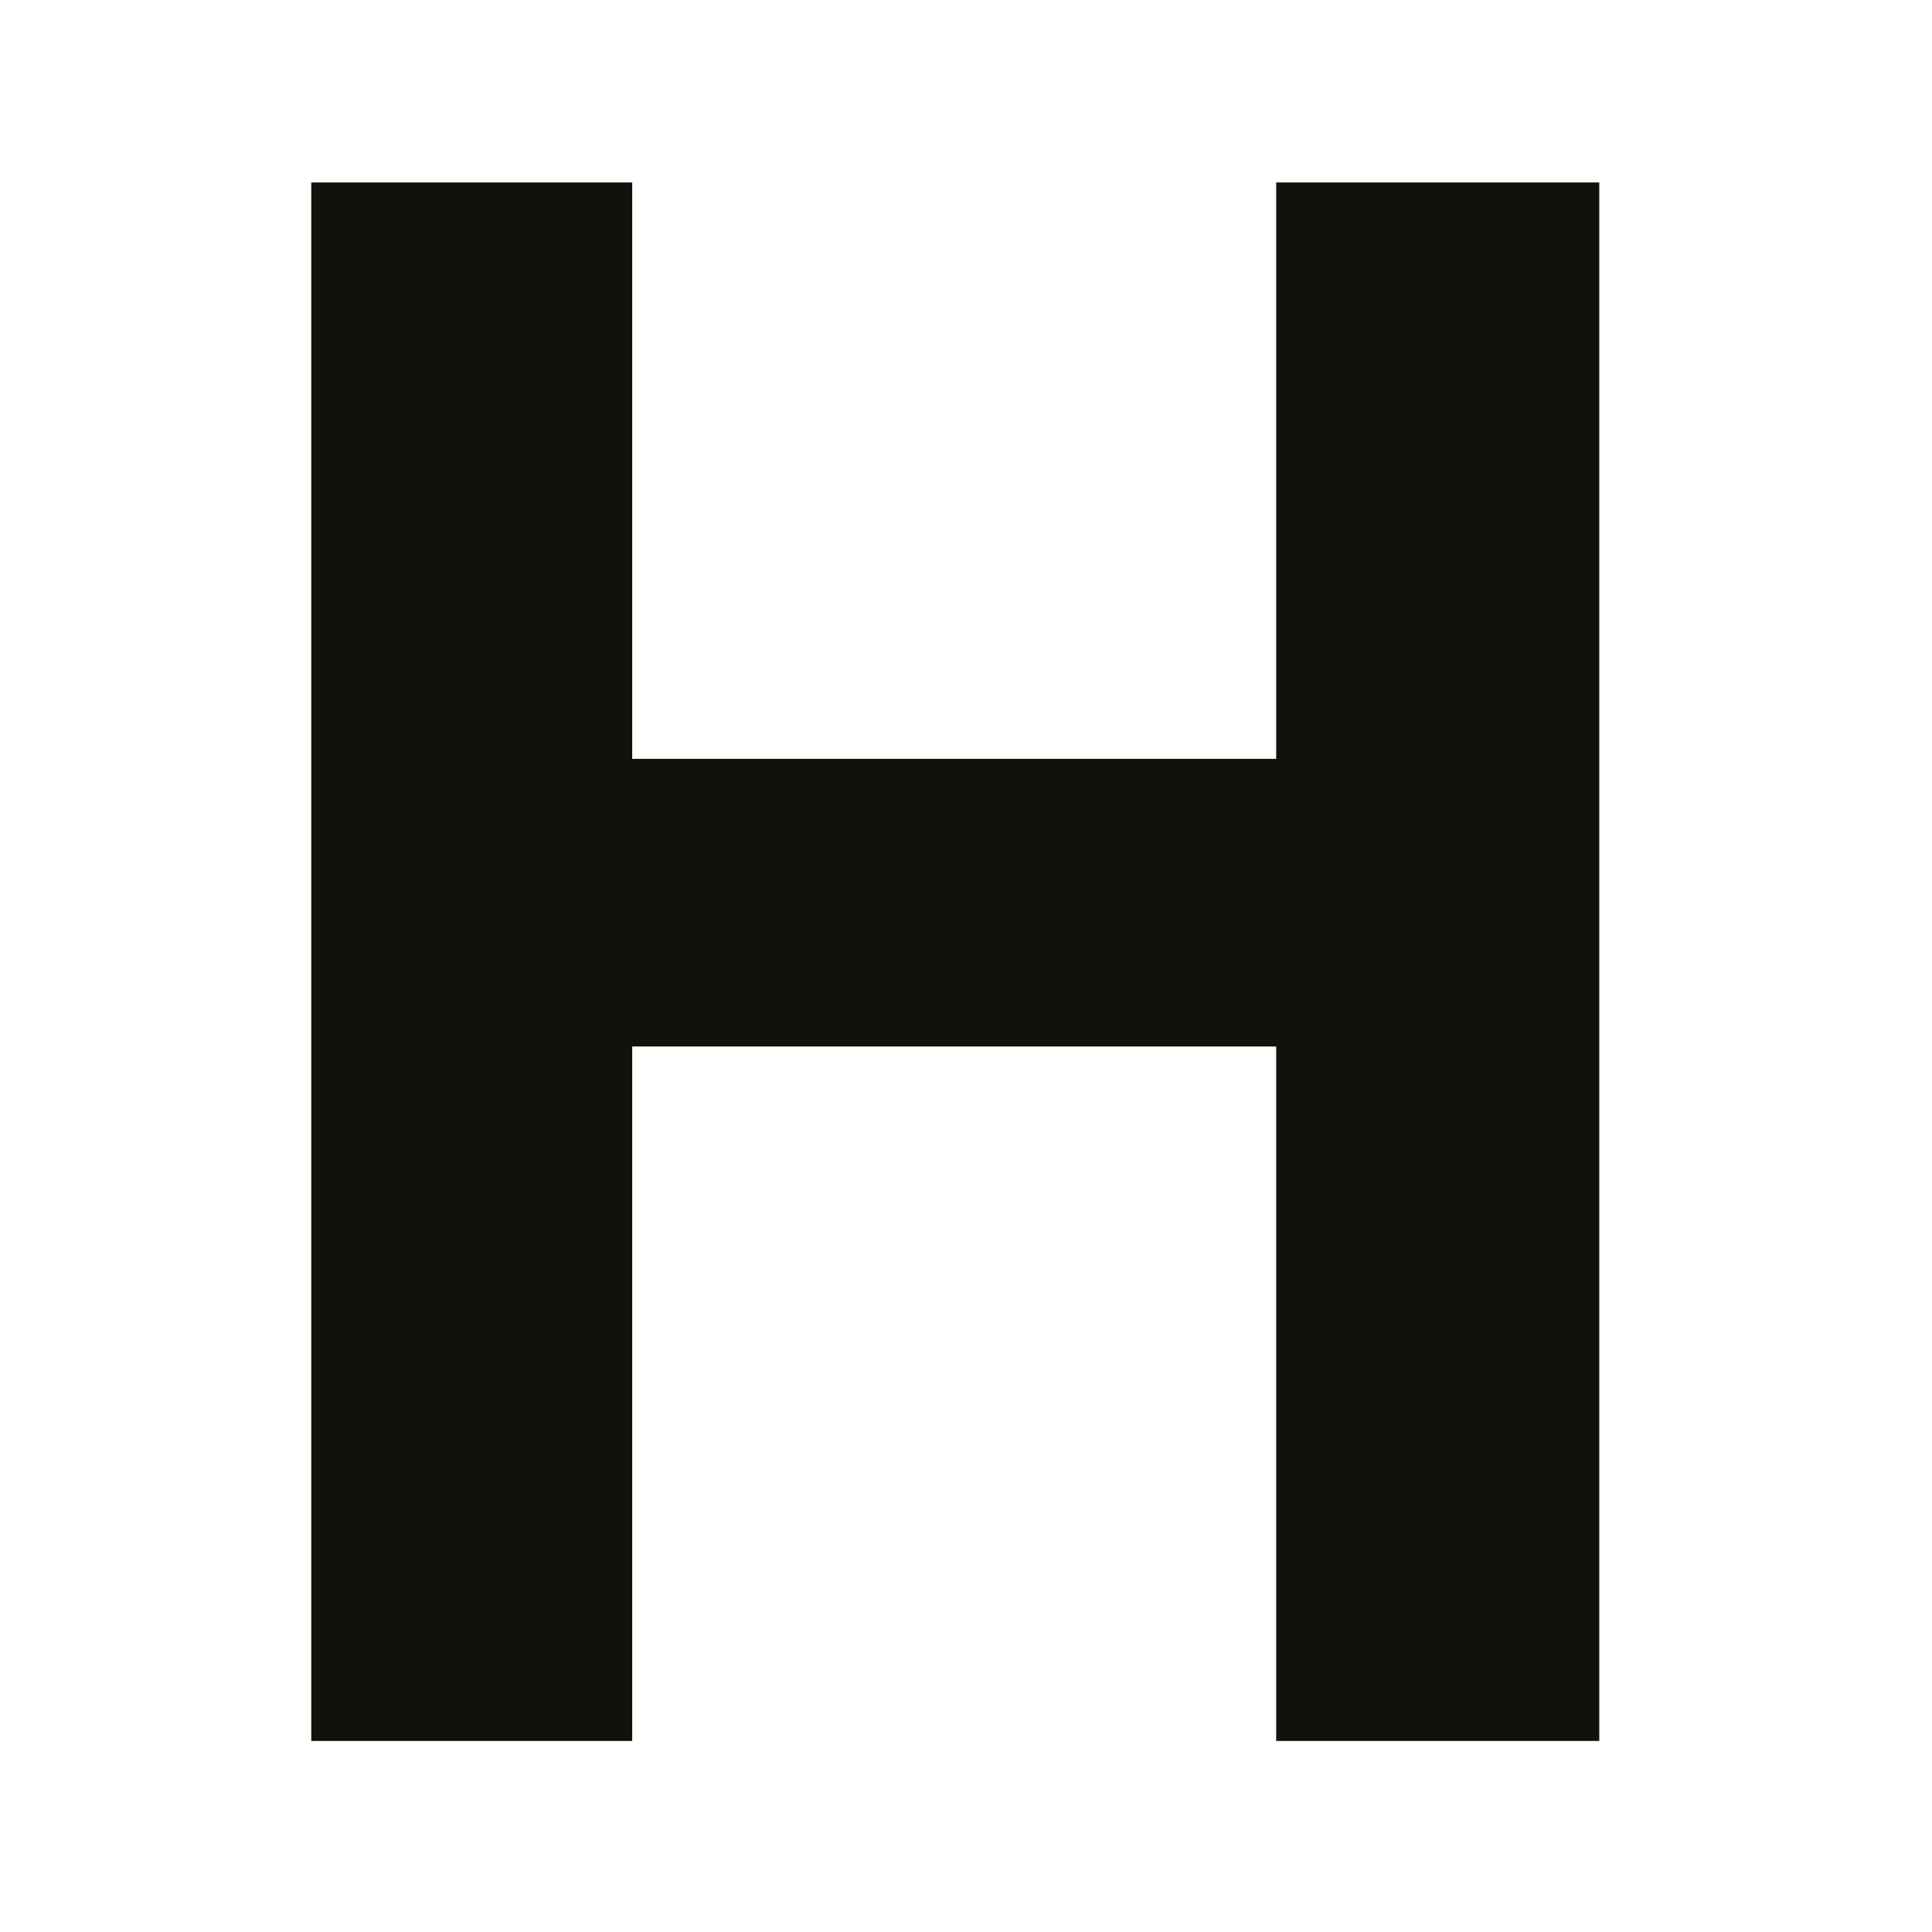<?xml version="1.0" encoding="utf-8"?>
<!-- Generator: Adobe Illustrator 24.2.1, SVG Export Plug-In . SVG Version: 6.00 Build 0)  -->
<svg version="1.0" id="Layer_1" xmlns="http://www.w3.org/2000/svg" xmlns:xlink="http://www.w3.org/1999/xlink" x="0px" y="0px"
	 width="180px" height="180px" viewBox="0 0 180 180" style="enable-background:new 0 0 180 180;" xml:space="preserve">
<style type="text/css">
	.st0{fill-rule:evenodd;clip-rule:evenodd;fill:#12110B;}
</style>
<g>
	<polyline class="st0" points="29,162.2 29,17 58.9,17 58.9,70.7 118.9,70.7 118.9,17 149,17 149,162.2 118.9,162.2 118.9,97.5 
		58.9,97.5 58.9,162.2 29,162.2 	"/>
</g>
</svg>
